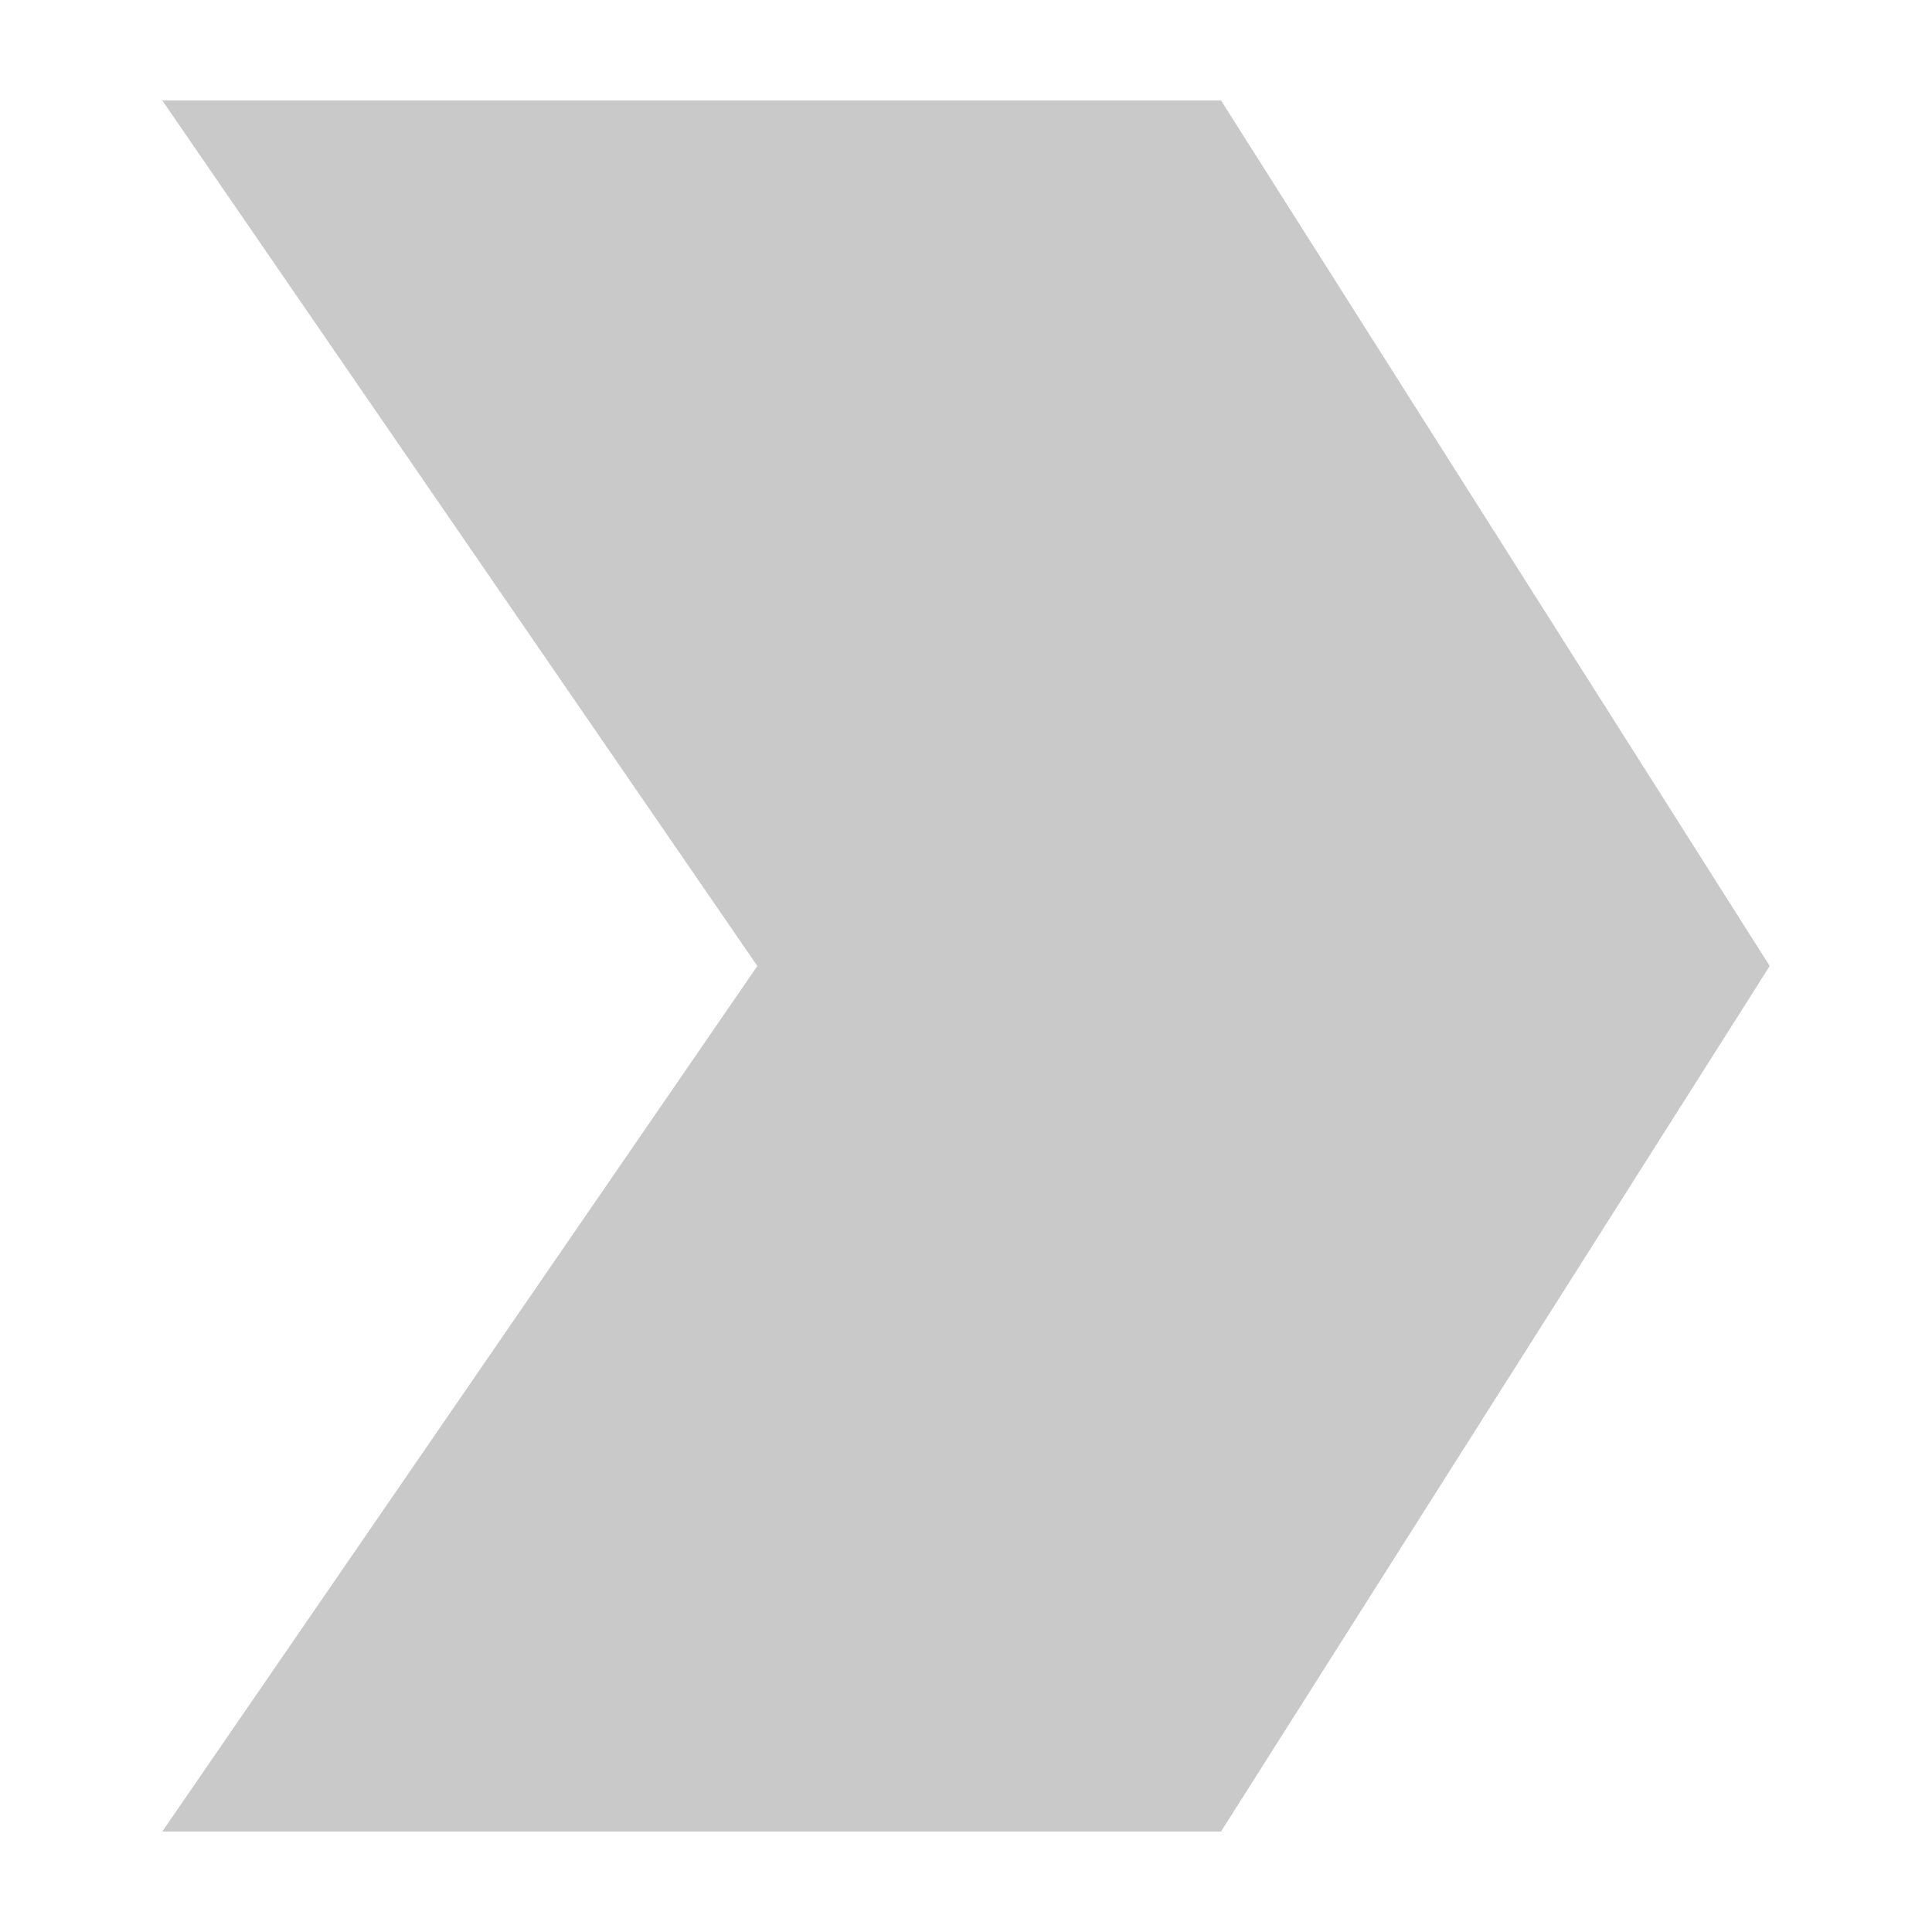 <?xml version="1.0" encoding="UTF-8"?> <svg xmlns="http://www.w3.org/2000/svg" width="250" height="250" viewBox="0 0 250 250" fill="none"> <path fill-rule="evenodd" clip-rule="evenodd" d="M158 13H21L98 125L21 237H158L229 125L158 13Z" fill="#C9C9C9"></path> </svg> 